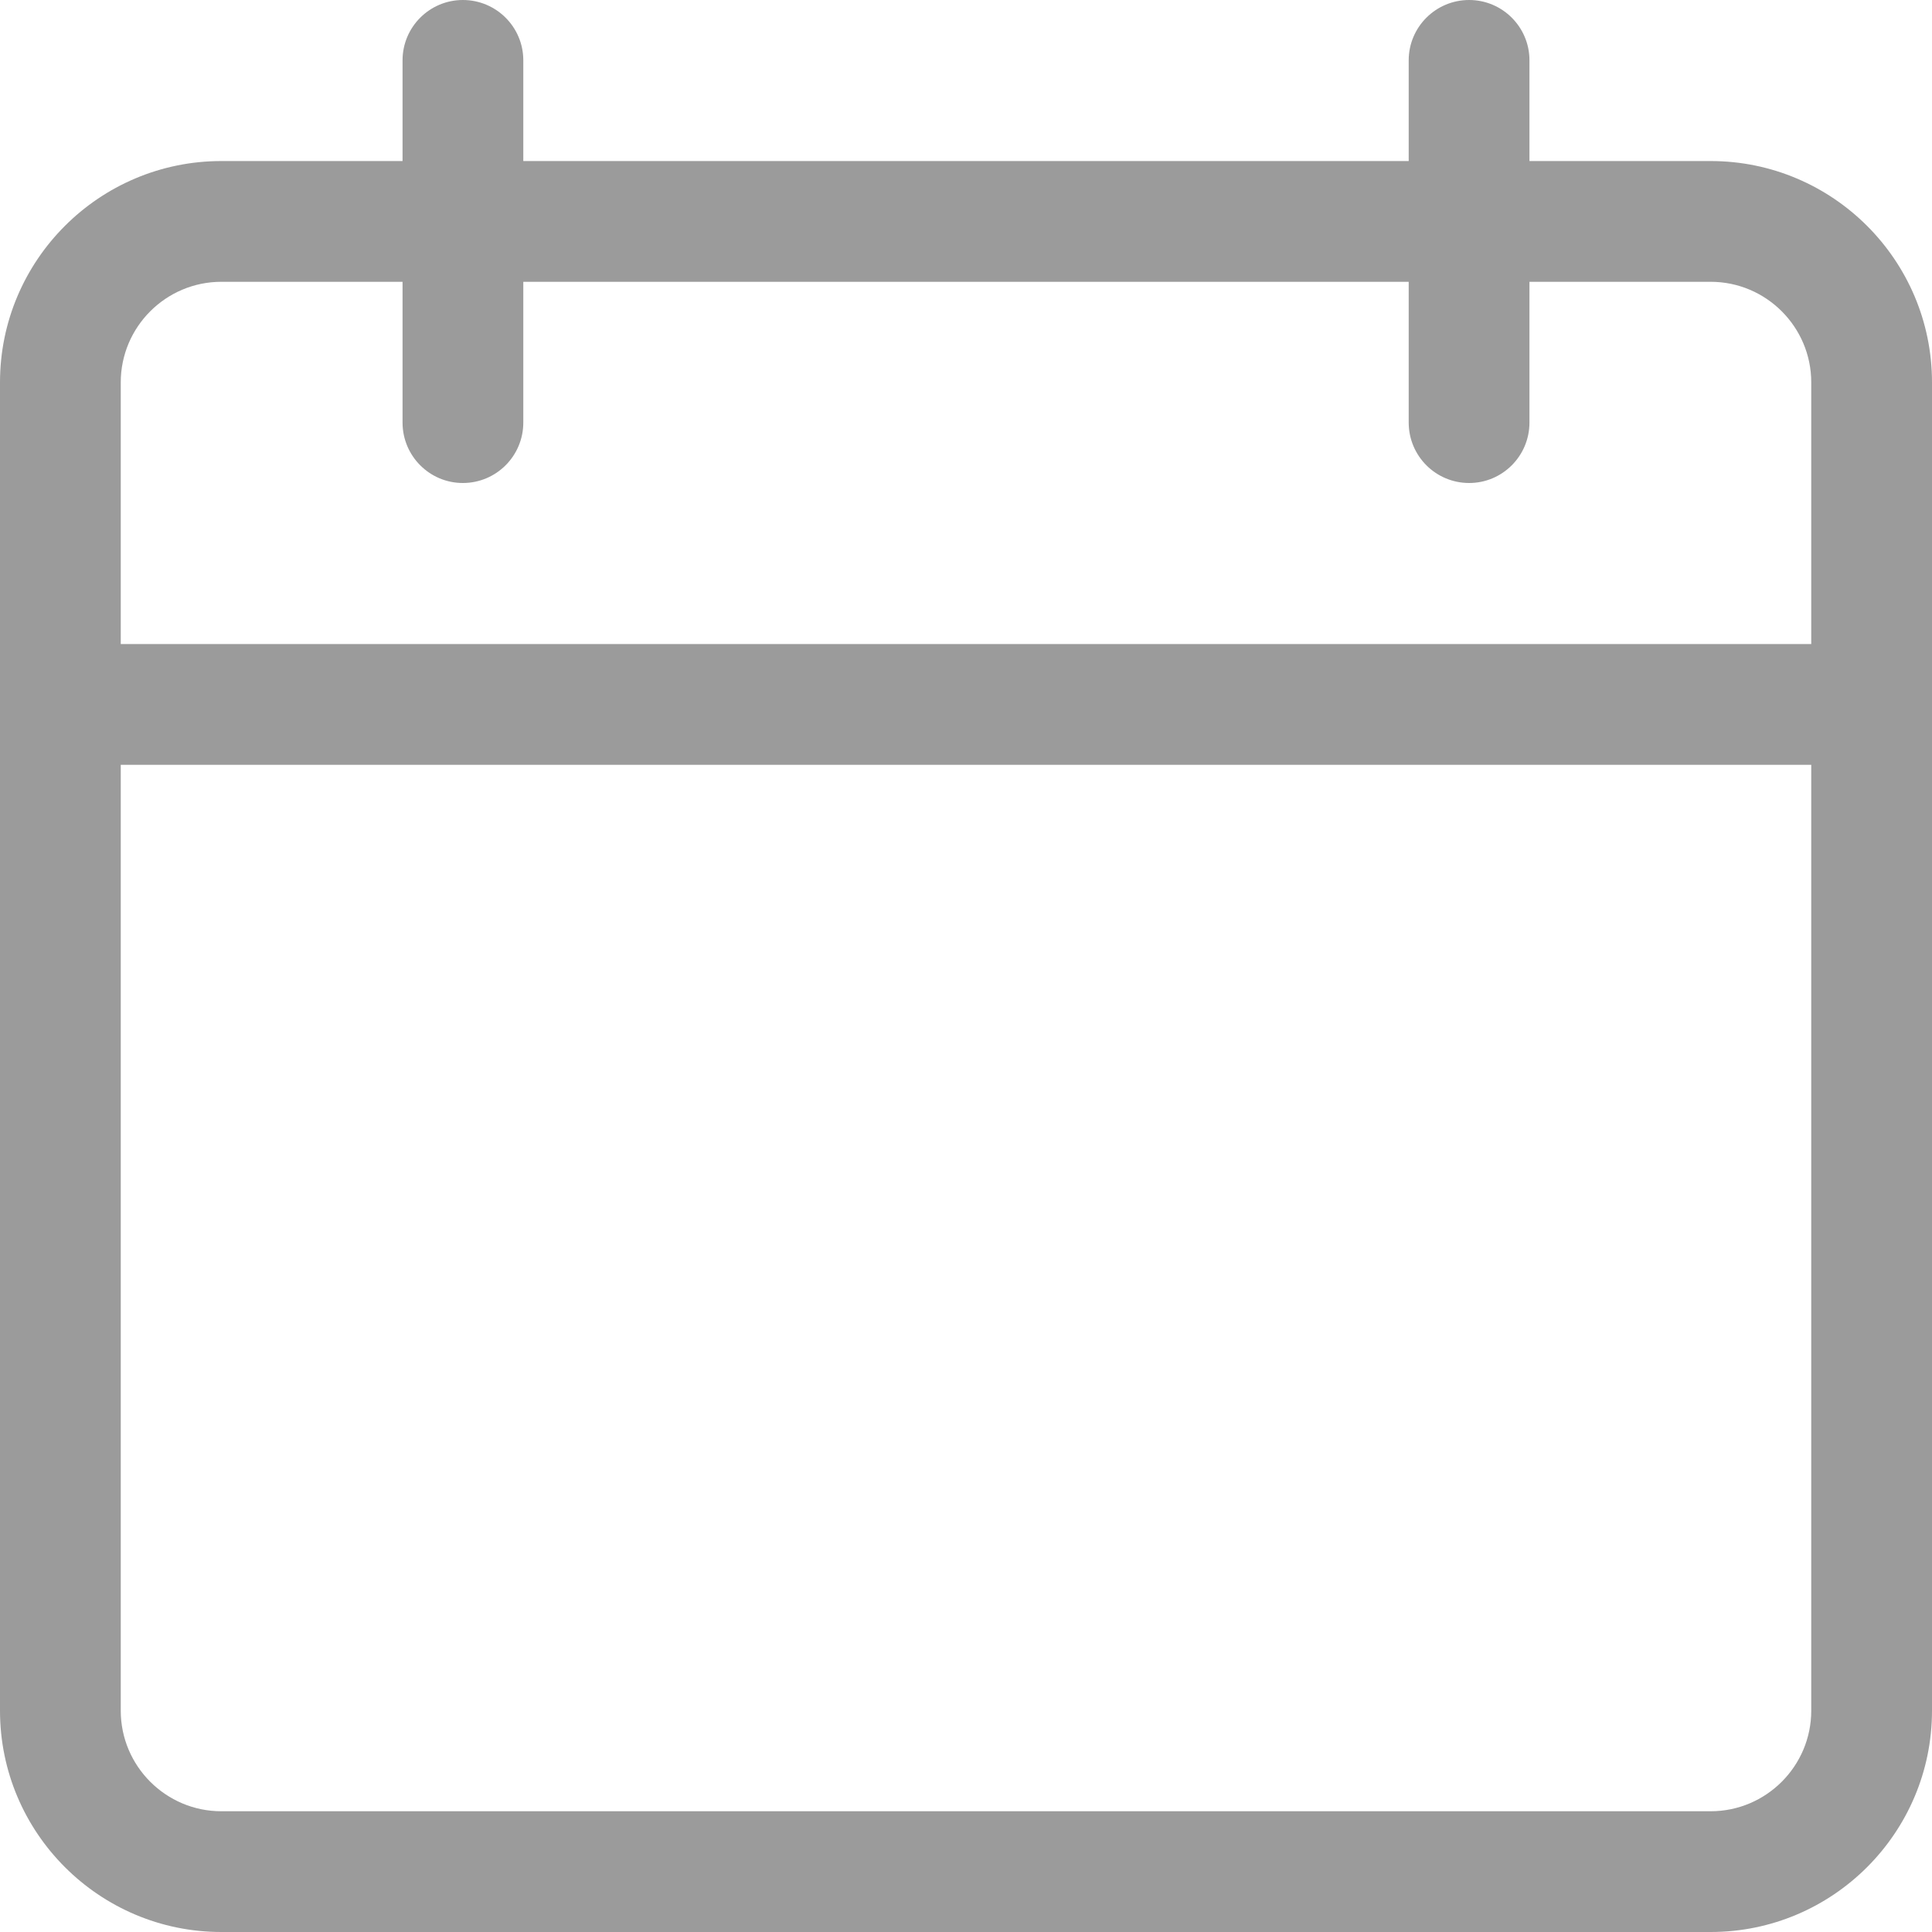 <svg width="14" height="14" viewBox="0 0 14 14" fill="none" xmlns="http://www.w3.org/2000/svg">
<path d="M12.396 14H1.604C0.719 14 0 13.281 0 12.396V2.771C0 1.886 0.719 1.167 1.604 1.167H12.396C13.281 1.167 14 1.886 14 2.771V12.396C14 13.281 13.281 14 12.396 14ZM1.604 2.042C1.202 2.042 0.875 2.369 0.875 2.771V12.396C0.875 12.798 1.202 13.125 1.604 13.125H12.396C12.798 13.125 13.125 12.798 13.125 12.396V2.771C13.125 2.369 12.798 2.042 12.396 2.042H1.604Z" fill="#9B9B9B"/>
<path d="M13.562 5.542H0.438C0.196 5.542 0 5.346 0 5.104C0 4.863 0.196 4.667 0.438 4.667H13.562C13.804 4.667 14 4.863 14 5.104C14 5.346 13.804 5.542 13.562 5.542Z" fill="#9B9B9B"/>
<path d="M3.354 3.5C3.113 3.5 2.917 3.304 2.917 3.062V0.437C2.917 0.196 3.113 0 3.354 0C3.596 0 3.792 0.196 3.792 0.437V3.062C3.792 3.304 3.596 3.5 3.354 3.5Z" fill="#9B9B9B"/>
<path d="M10.646 3.5C10.404 3.5 10.208 3.304 10.208 3.062V0.437C10.208 0.196 10.404 0 10.646 0C10.887 0 11.083 0.196 11.083 0.437V3.062C11.083 3.304 10.887 3.5 10.646 3.5Z" fill="#9B9B9B"/>
</svg>
